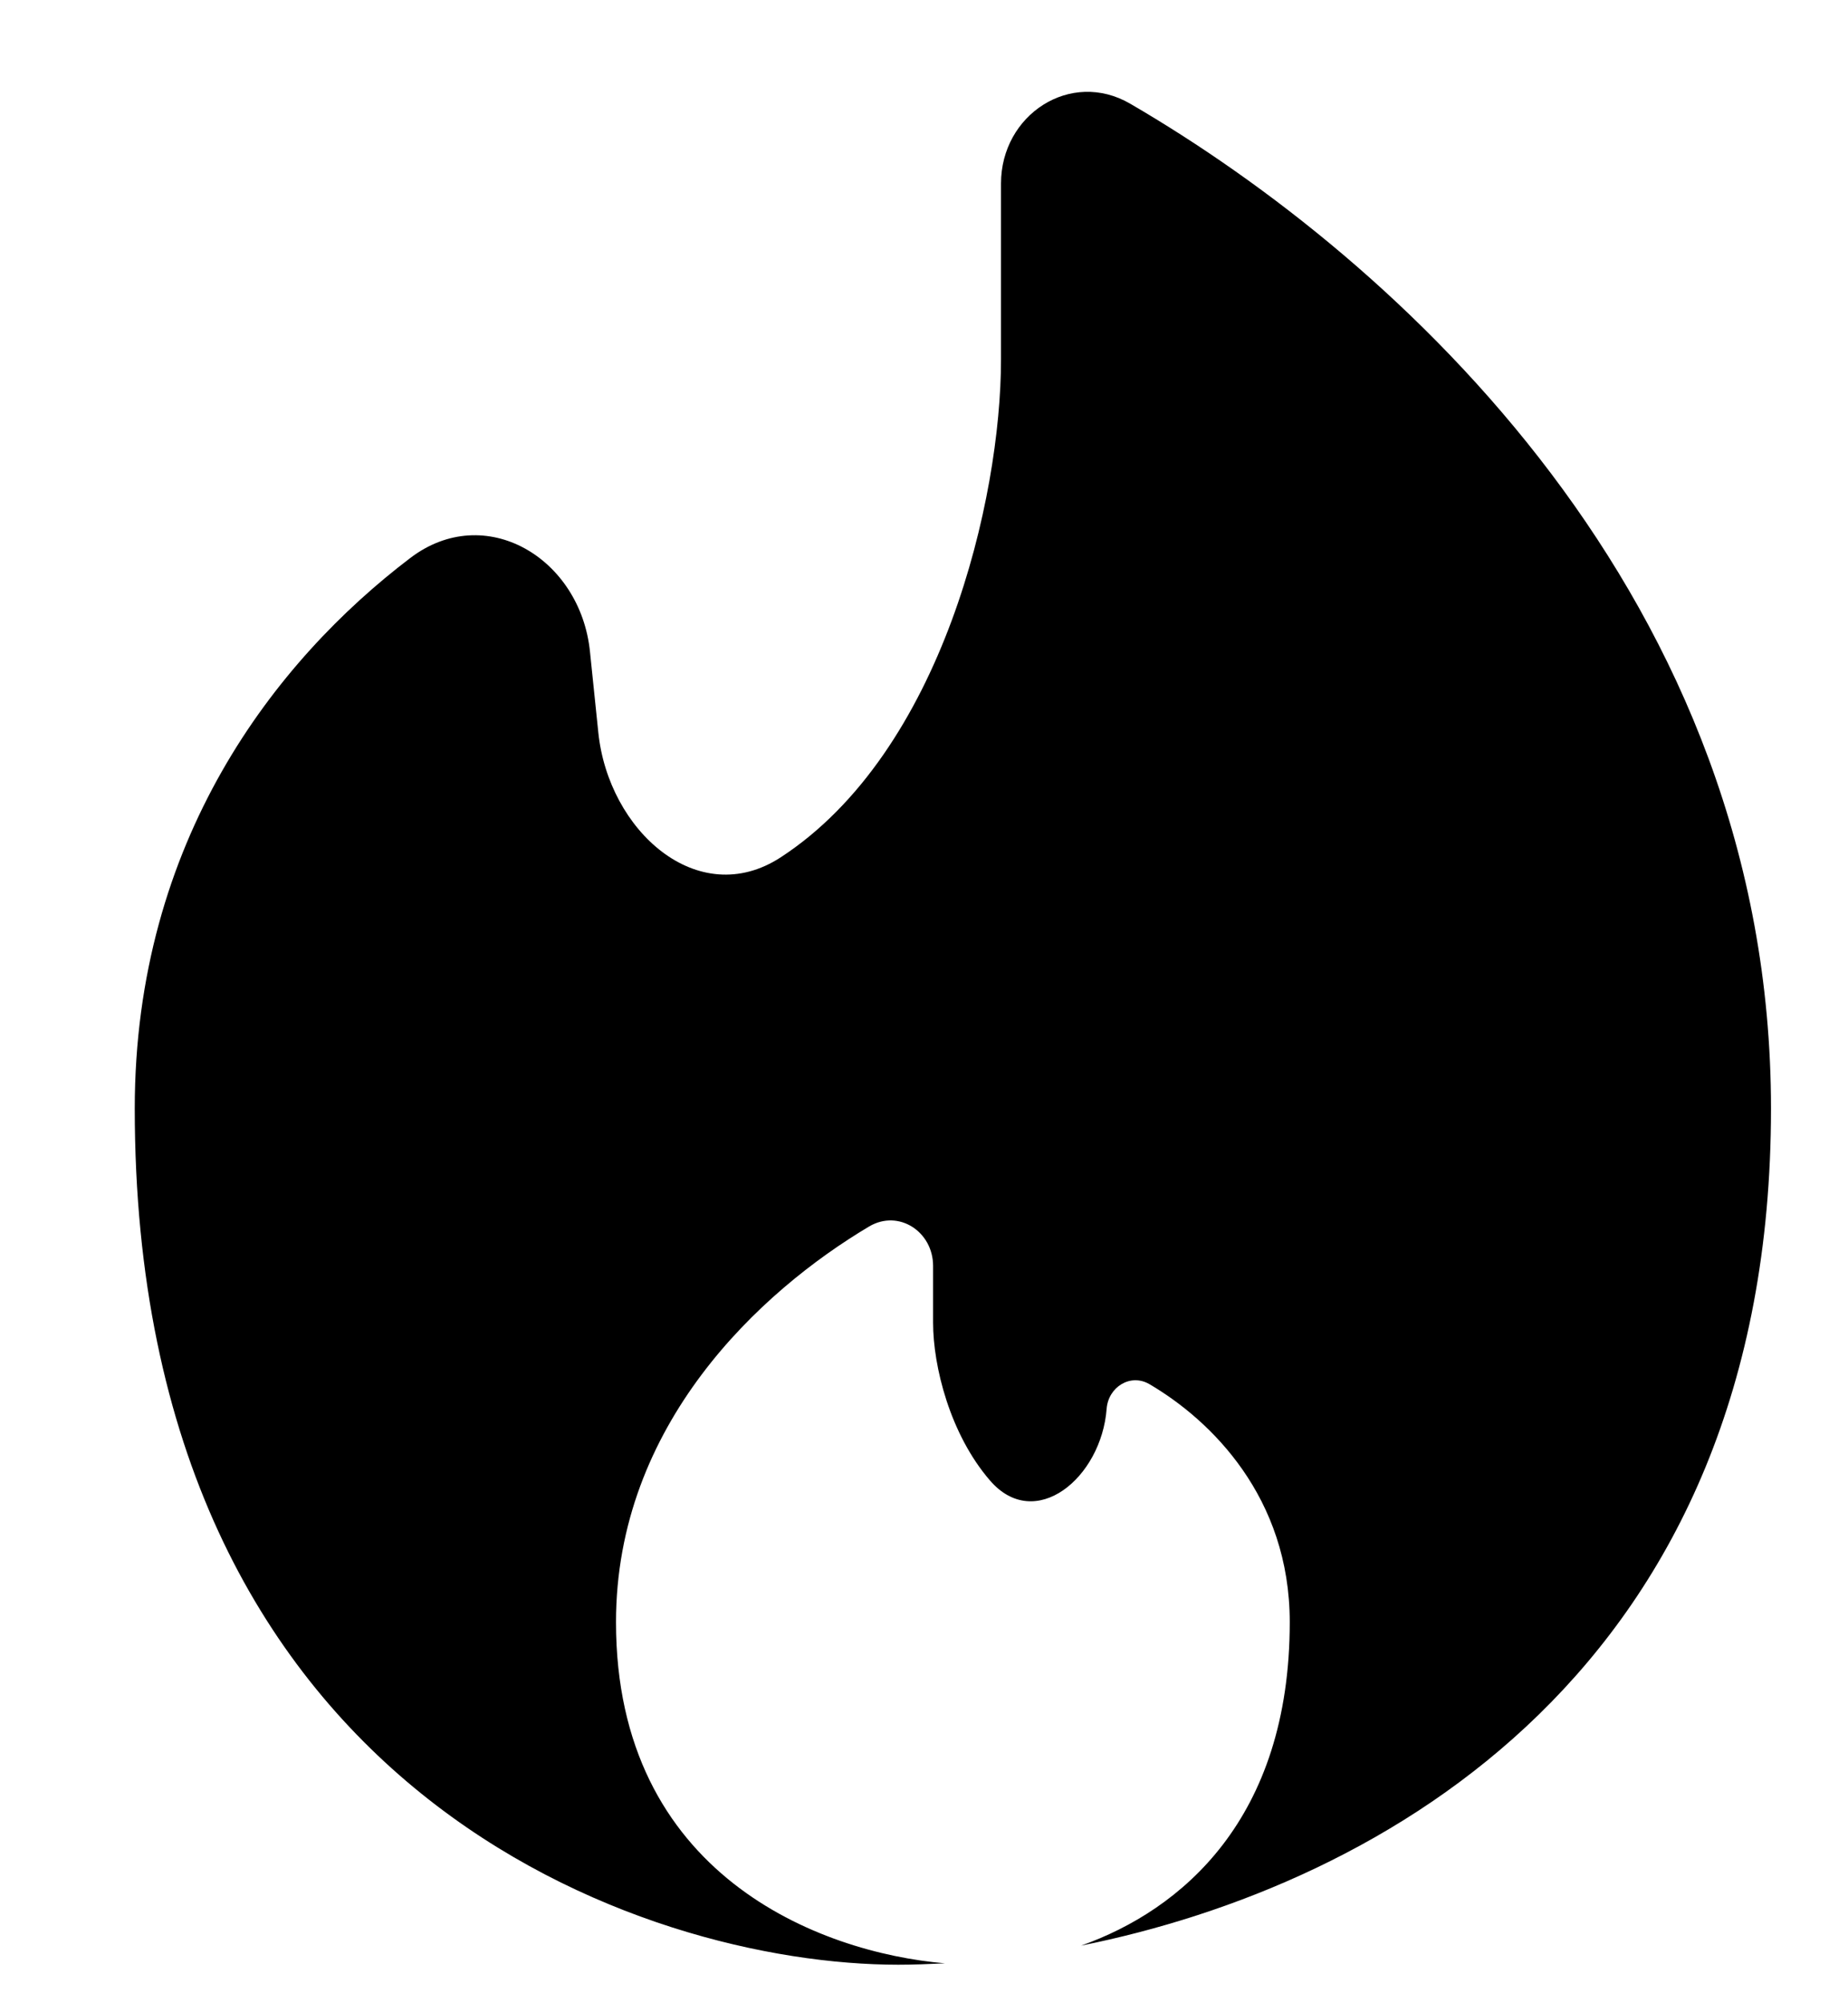 <svg width="12" height="13" viewBox="0 0 12 13" fill="none" xmlns="http://www.w3.org/2000/svg">
<path d="M7.02 12.626C8.974 12.234 11.5 10.829 11.5 7.194C11.5 3.887 9.079 1.685 7.339 0.673C6.952 0.448 6.5 0.744 6.5 1.191V2.333C6.5 3.234 6.121 4.879 5.069 5.564C4.531 5.913 3.95 5.39 3.885 4.752L3.831 4.229C3.769 3.62 3.149 3.251 2.663 3.622C1.788 4.287 0.875 5.456 0.875 7.194C0.875 11.638 4.181 12.75 5.833 12.75C5.929 12.75 6.031 12.746 6.136 12.741C5.319 12.671 4 12.165 4 10.527C4 9.246 4.934 8.381 5.644 7.959C5.836 7.846 6.059 7.993 6.059 8.215V8.584C6.059 8.865 6.168 9.306 6.428 9.607C6.721 9.948 7.152 9.591 7.186 9.142C7.197 9.001 7.34 8.911 7.463 8.982C7.863 9.216 8.375 9.716 8.375 10.527C8.375 11.807 7.669 12.396 7.02 12.626Z" fill="#FF6948" style="fill:#FF6948;fill:color(display-p3 1 0.412 0.282);fill-opacity:1;"/>
</svg>
